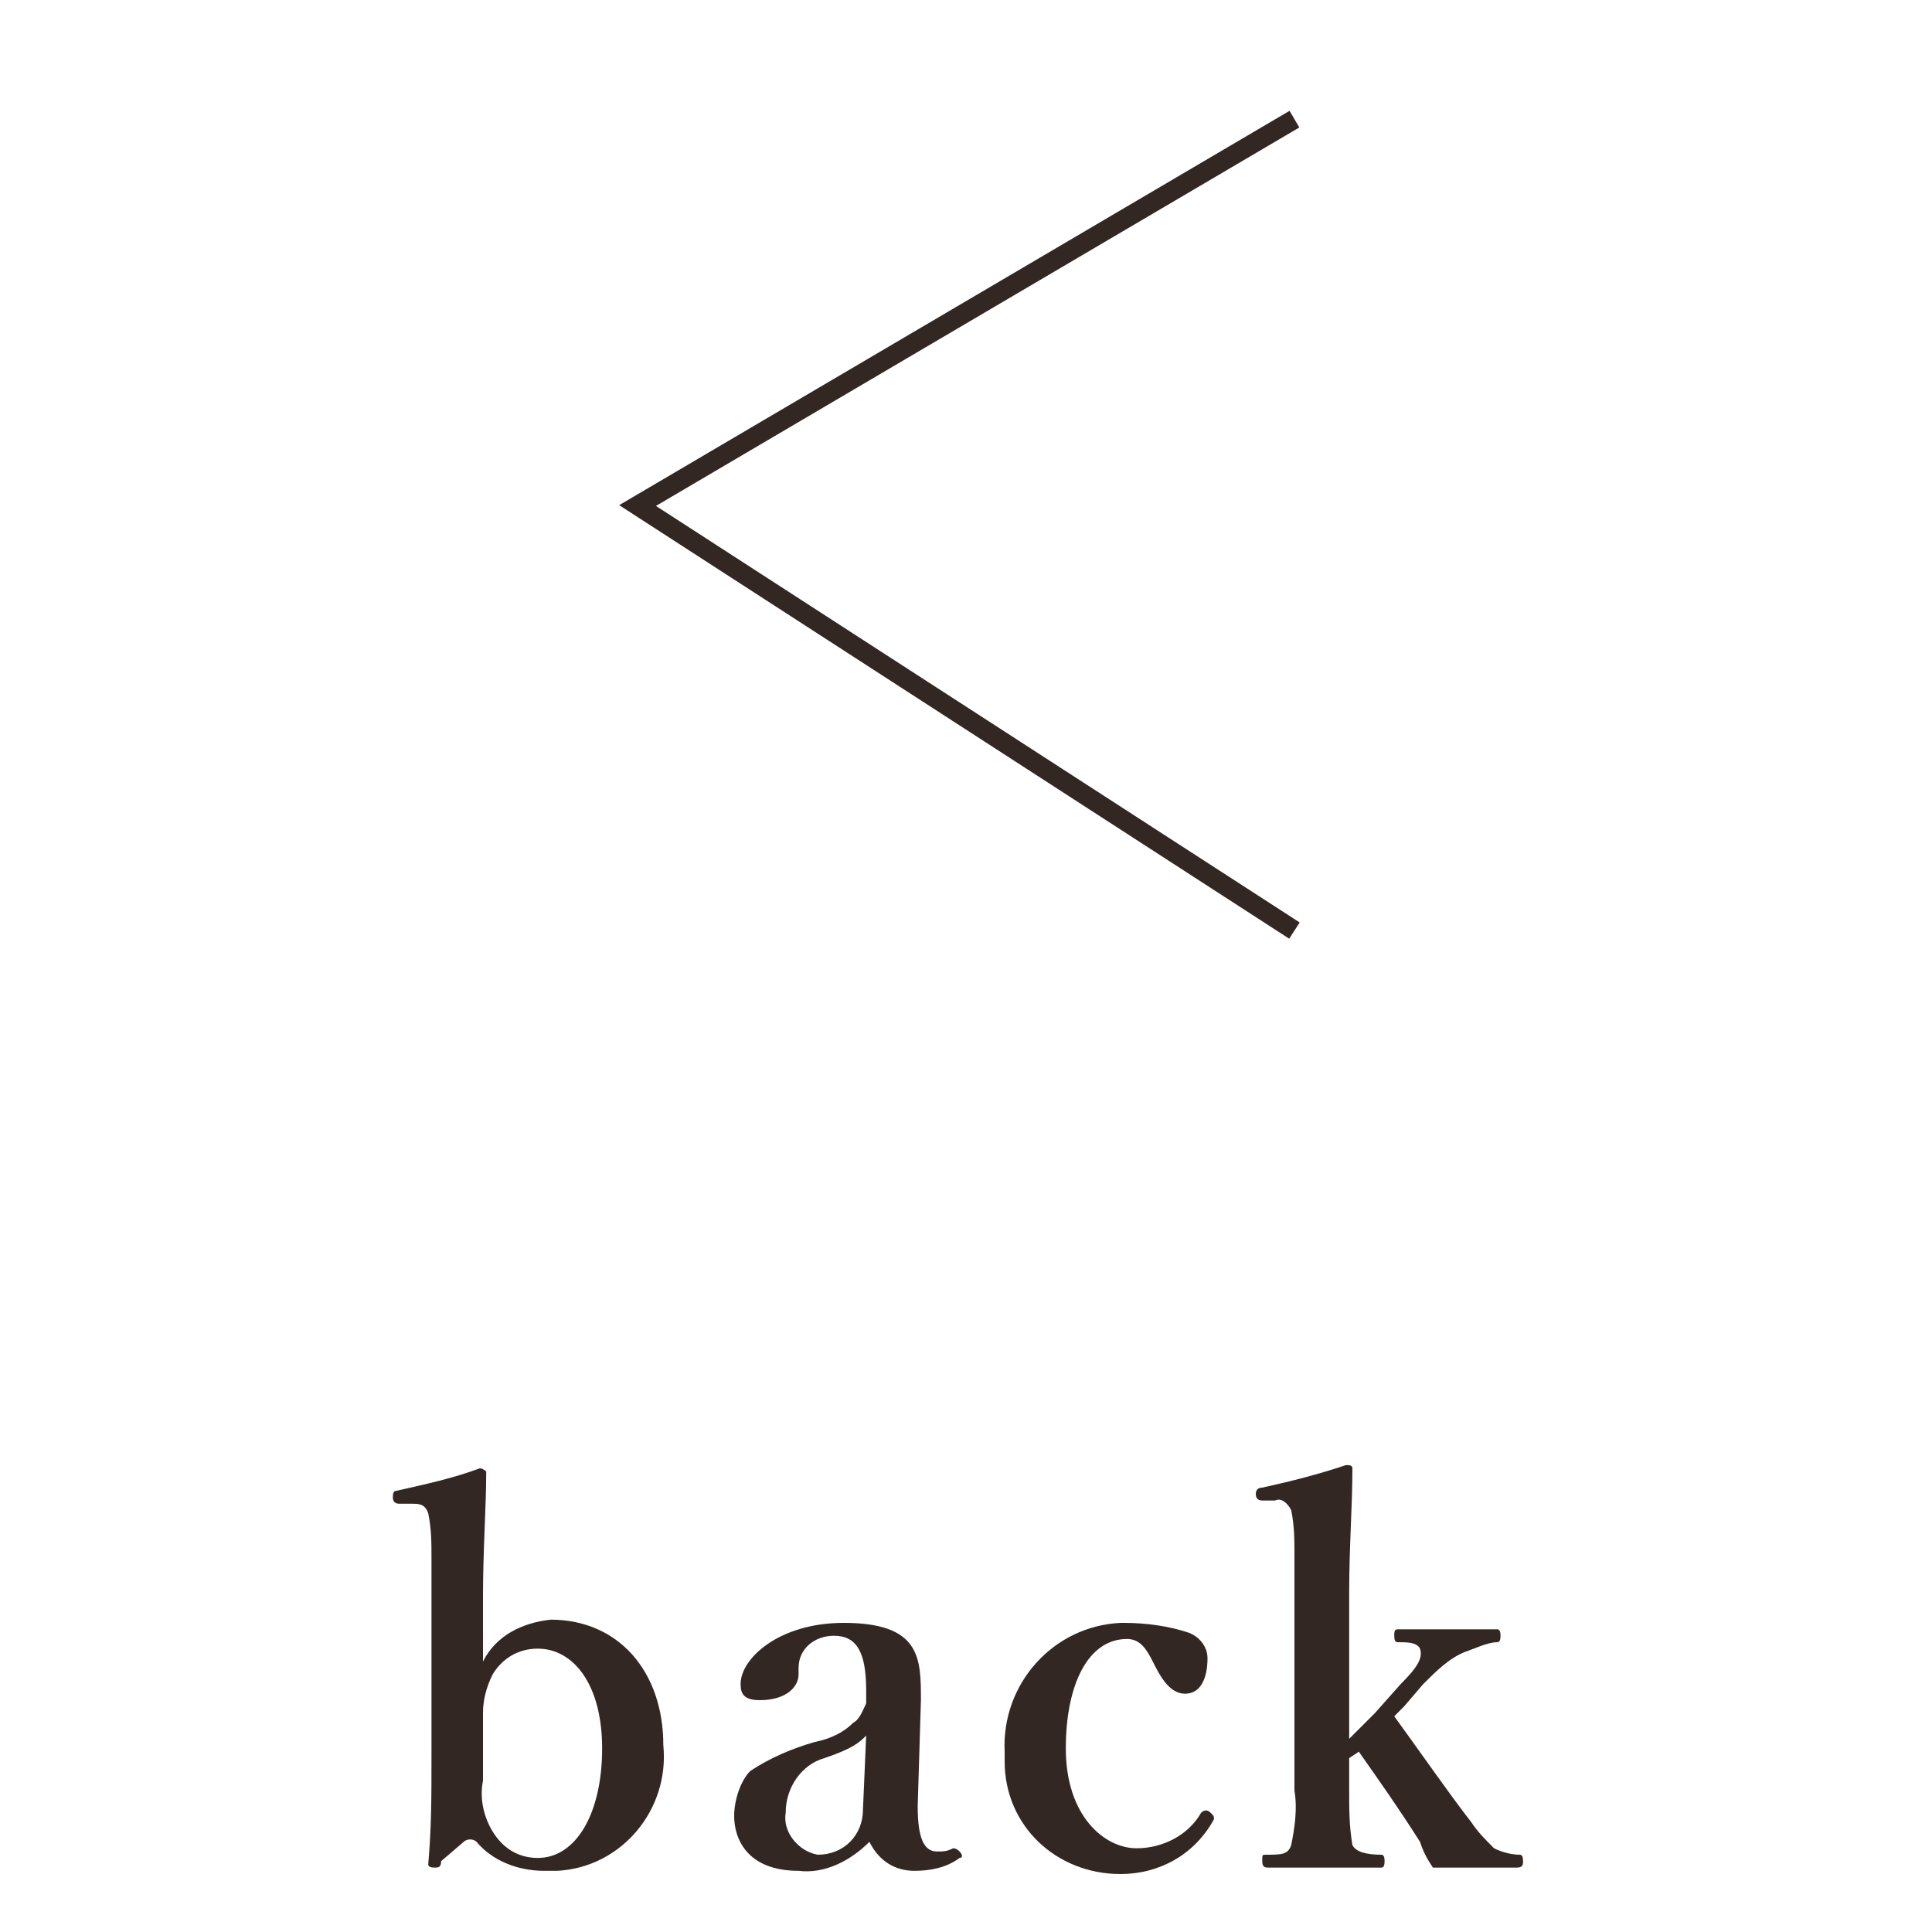 <?xml version="1.0" encoding="UTF-8"?>
<svg id="_レイヤー_2" data-name="レイヤー 2" xmlns="http://www.w3.org/2000/svg" width="60" height="60" viewBox="0 0 60 60">
  <defs>
    <style>
      .cls-1, .cls-2 {
        fill: none;
      }

      .cls-1, .cls-3 {
        stroke-width: 0px;
      }

      .cls-2 {
        stroke: #322723;
        stroke-miterlimit: 10;
        stroke-width: .6px;
      }

      .cls-3 {
        fill: #322723;
      }
    </style>
  </defs>
  <g id="design">
    <g id="button">
      <polyline class="cls-2" points="40.2 3.7 19.8 15.7 40.2 28.9"/>
      <path class="cls-3" d="m15,51.6c.4-.8,1.2-1.2,2.1-1.3,2.1,0,3.5,1.6,3.5,3.9.2,2-1.3,3.8-3.3,3.9h-.4c-.8,0-1.6-.3-2.1-.9-.1-.1-.3-.1-.4,0l-.7.6c0,.2-.1.2-.2.2-.13,0-.2-.03-.2-.1.1-1.2.1-2,.1-3.5v-6c0-.5,0-.9-.1-1.4-.1-.3-.3-.3-.5-.3h-.4c-.13,0-.2-.07-.2-.2,0-.13.03-.2.1-.2.9-.2,1.8-.4,2.6-.7.1,0,.2.1.2.1,0,1.1-.1,2.4-.1,3.9,0,0,0,2,0,2Zm0,3.7c-.1.5,0,1,.2,1.4.3.6.8,1,1.5,1,1.2,0,2-1.4,2-3.4s-.9-3.1-2-3.1c-.6,0-1.1.3-1.4.8-.2.4-.3.8-.3,1.2,0,0,0,2.1,0,2.1Z"/>
      <path class="cls-3" d="m28.5,56.1c0,1,.2,1.4.6,1.4.2,0,.3,0,.5-.1.07,0,.13.03.2.1.1.1.1.2,0,.2-.4.3-.9.4-1.4.4-.6,0-1.1-.3-1.4-.9-.6.6-1.4,1-2.2.9-1.6,0-2-1-2-1.7,0-.5.2-1.1.5-1.4.6-.4,1.3-.7,2-.9.5-.1.9-.3,1.2-.6.2-.1.3-.4.4-.6v-.4c0-1.2-.3-1.7-1-1.7-.6,0-1.1.4-1.1,1v.2c0,.4-.4.8-1.2.8-.5,0-.6-.2-.6-.5,0-.8,1.2-1.9,3.2-1.9,2.4,0,2.4,1.1,2.4,2.4l-.1,3.3Zm-1.6-2.2c-.2.2-.4.4-1.3.7-.7.2-1.2.9-1.2,1.7-.1.6.4,1.2,1,1.3.8,0,1.4-.6,1.4-1.4h0l.1-2.3Z"/>
      <path class="cls-3" d="m36.9,50.7c.3.1.6.4.6.8,0,.6-.2,1.1-.7,1.1s-.8-.6-1-1-.4-.7-.8-.7c-1.2,0-1.9,1.4-1.9,3.4,0,2.1,1.2,3.1,2.2,3.1.8,0,1.6-.4,2-1.1.1-.1.2-.1.3,0s.1.1.1.2c-.6,1.1-1.7,1.7-2.9,1.7-2,0-3.6-1.5-3.6-3.5v-.3c-.1-2.1,1.5-3.9,3.6-4h.1c.7,0,1.4.1,2,.3Z"/>
      <path class="cls-3" d="m41.9,54l.8-.8.8-.9c.5-.5.7-.8.6-1.1-.1-.2-.4-.2-.7-.2-.07,0-.1-.07-.1-.2,0-.1,0-.2.1-.2h3.1c.07,0,.1.07.1.2s-.03.2-.1.2c-.3,0-.7.2-1,.3-.5.2-.9.6-1.3,1l-.6.7-.3.3c.8,1.1,1.7,2.4,2.4,3.3.2.3.4.5.7.8.2.1.5.2.8.2.07,0,.1.07.1.2,0,.1,0,.2-.2.2h-2.6c-.2-.3-.3-.5-.4-.8-.7-1.1-1.2-1.8-1.9-2.8l-.3.2v1c0,.6,0,1.1.1,1.7.1.2.4.3.9.3.07,0,.1.07.1.2s-.03.2-.1.2h-3.5c-.1,0-.2,0-.2-.2s0-.2.1-.2c.5,0,.7,0,.8-.3.1-.5.2-1.1.1-1.7v-7.3c0-.5,0-.9-.1-1.4-.1-.2-.3-.4-.5-.3h-.4c-.13,0-.2-.07-.2-.2s.07-.2.2-.2c.9-.2,1.7-.4,2.6-.7.1,0,.2,0,.2.1,0,1.2-.1,2.4-.1,3.9,0,0,0,4.5,0,4.5Z"/>
      <rect class="cls-1" width="60" height="60"/>
    </g>
  </g>
</svg>